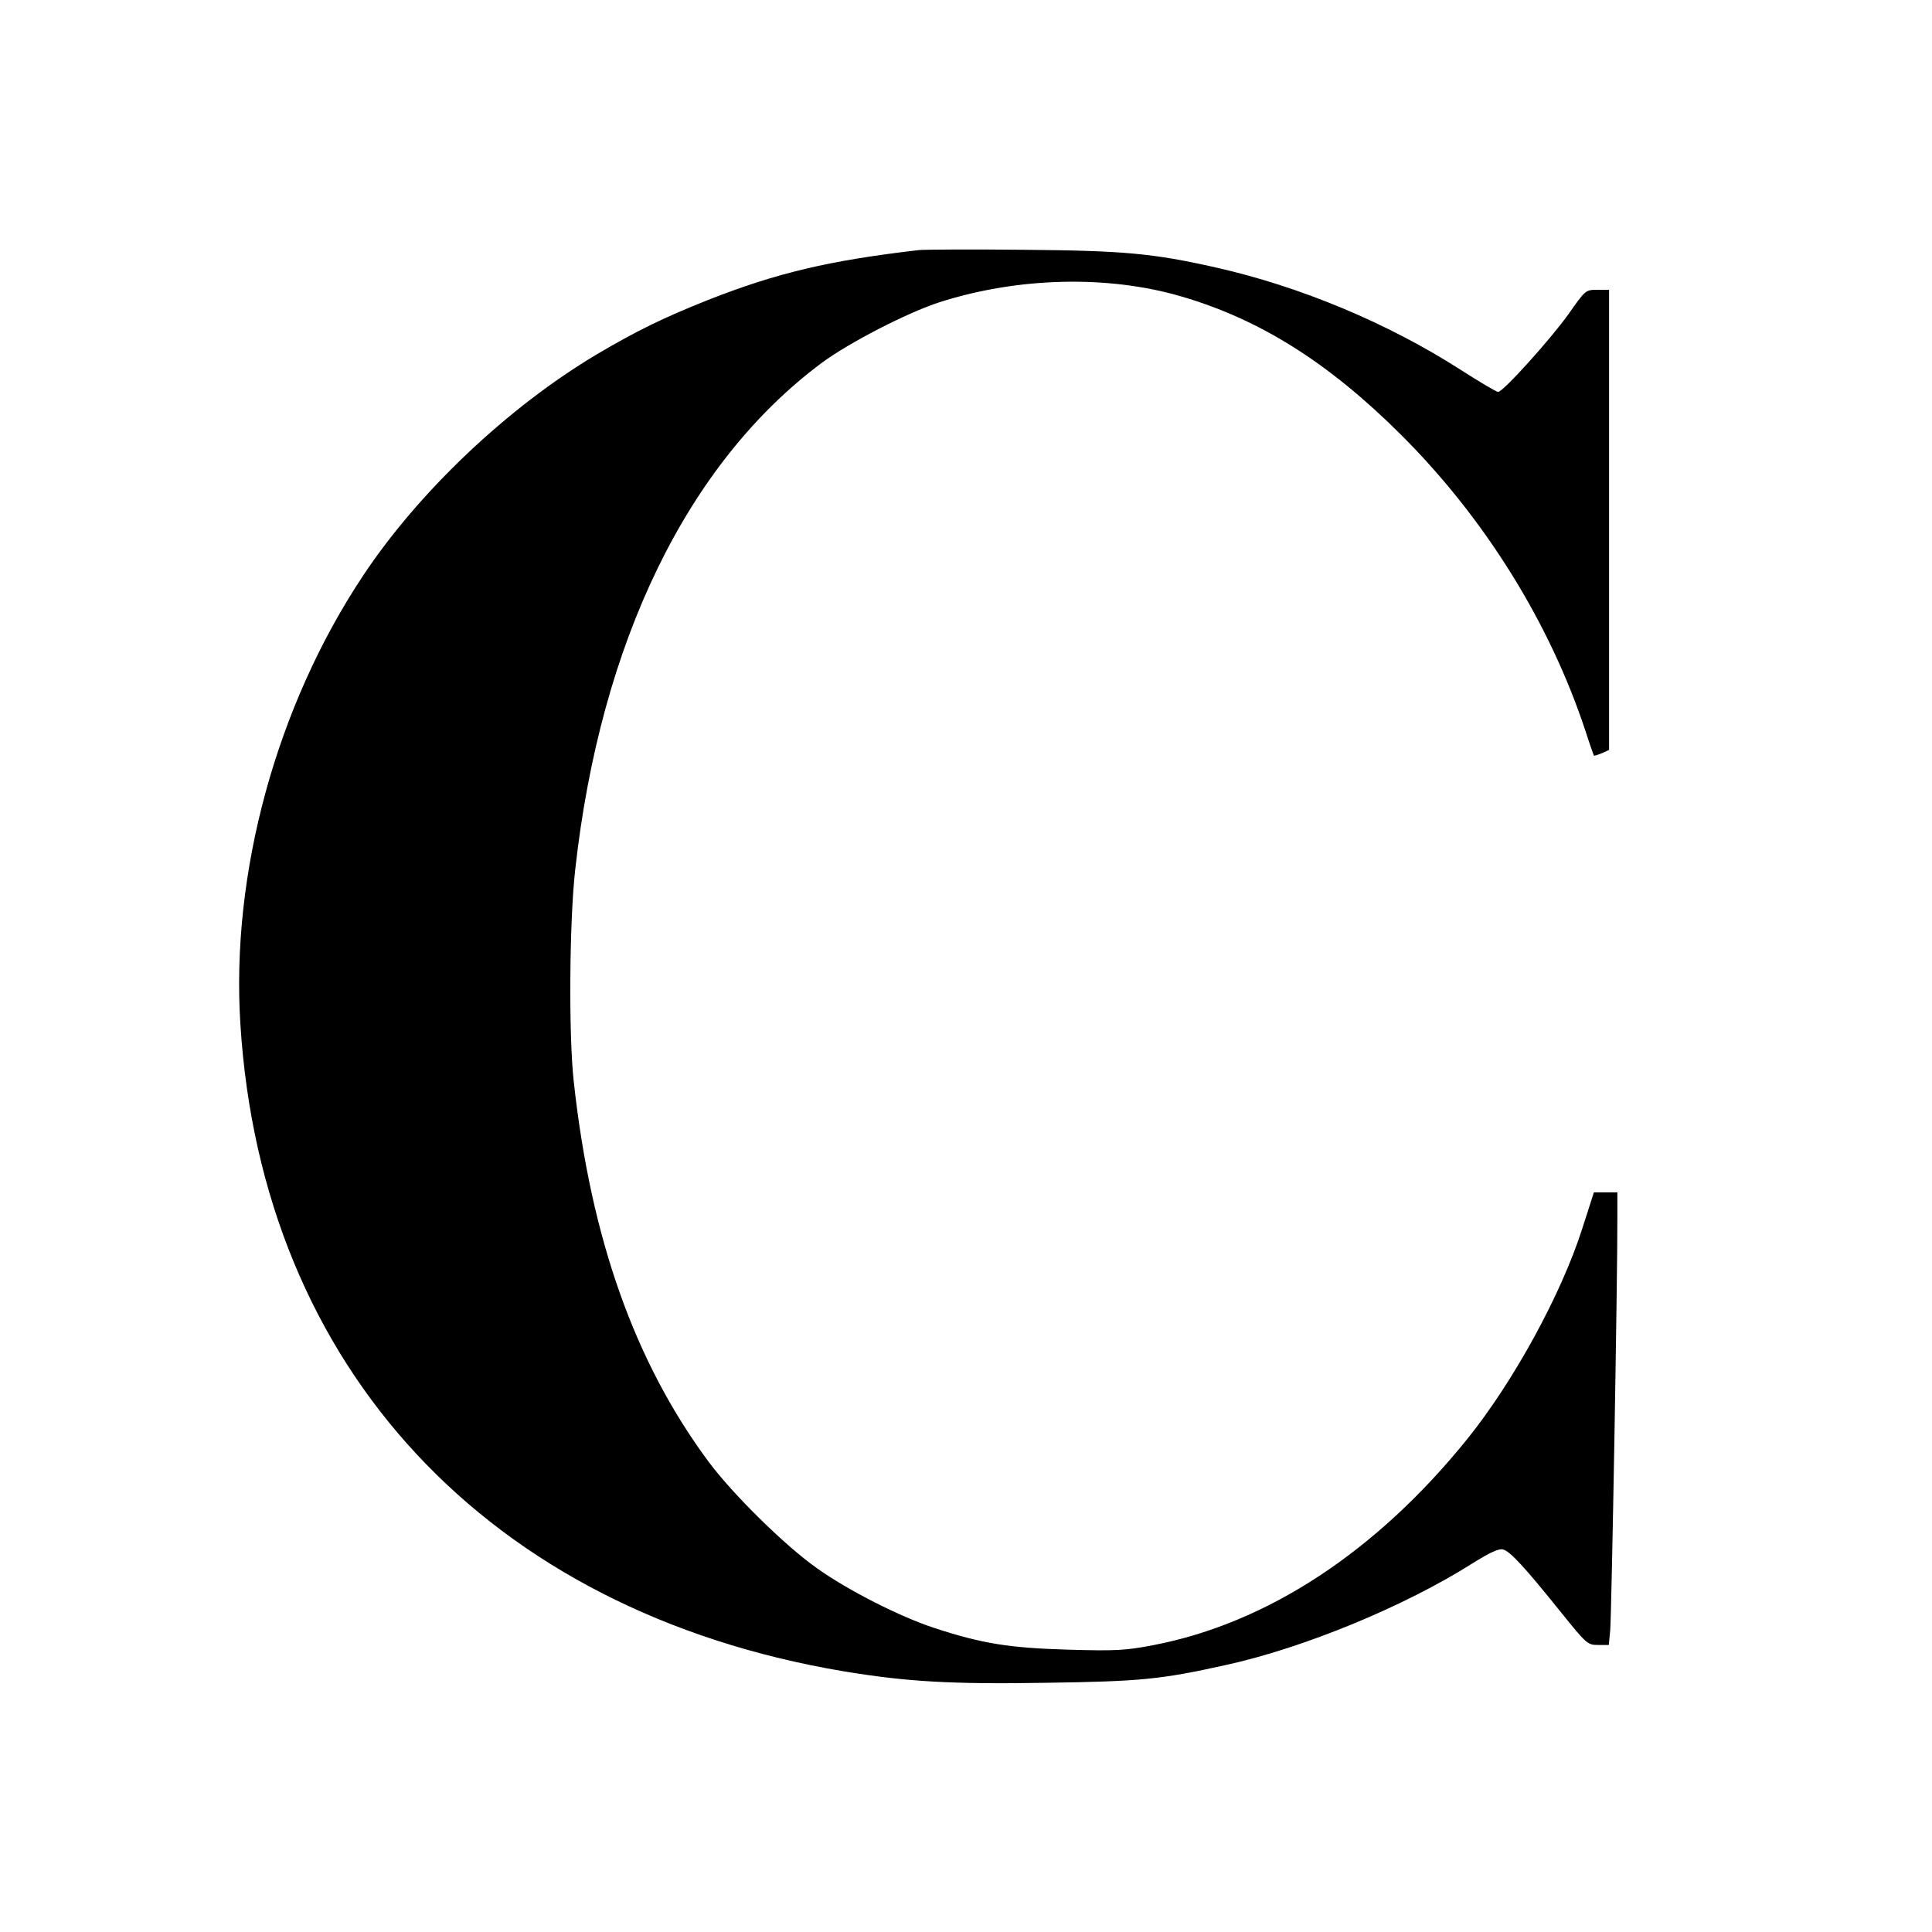 <?xml version="1.0" standalone="no"?>
<!DOCTYPE svg PUBLIC "-//W3C//DTD SVG 20010904//EN"
 "http://www.w3.org/TR/2001/REC-SVG-20010904/DTD/svg10.dtd">
<svg version="1.0" xmlns="http://www.w3.org/2000/svg"
 width="700pt" height="700pt" viewBox="0 0 700 700"
 preserveAspectRatio="xMidYMid meet">
<g transform="translate(0,700) scale(0.1,-0.1)"
fill="#000000" stroke="none">
<path d="M3330 6094 c-327 -38 -516 -83 -765 -181 -163 -65 -255 -110 -403
-197 -322 -192 -644 -497 -846 -801 -314 -472 -480 -1078 -445 -1626 78 -1247
898 -2127 2183 -2344 229 -38 390 -48 741 -42 337 5 411 12 645 64 284 62 649
213 894 368 64 40 96 55 112 51 26 -7 80 -66 210 -228 92 -114 96 -118 134
-118 l39 0 5 52 c5 50 27 1292 26 1496 l0 92 -42 0 -43 0 -43 -134 c-76 -237
-249 -553 -416 -760 -329 -408 -725 -668 -1139 -747 -99 -19 -135 -21 -307
-16 -212 6 -312 22 -483 78 -126 41 -313 136 -427 217 -116 82 -303 266 -392
385 -268 361 -427 809 -489 1377 -19 167 -16 582 5 768 91 825 407 1475 893
1837 100 74 310 182 427 220 284 91 610 99 876 21 285 -83 534 -240 796 -501
304 -303 540 -683 669 -1075 15 -47 29 -86 30 -88 1 -1 14 3 29 9 l26 12 0
834 0 833 -43 0 c-42 0 -43 -1 -104 -88 -65 -91 -237 -282 -255 -282 -6 0 -67
36 -137 81 -264 169 -580 301 -886 370 -227 51 -332 61 -695 64 -190 2 -361 1
-380 -1z"/>
</g>
</svg>

